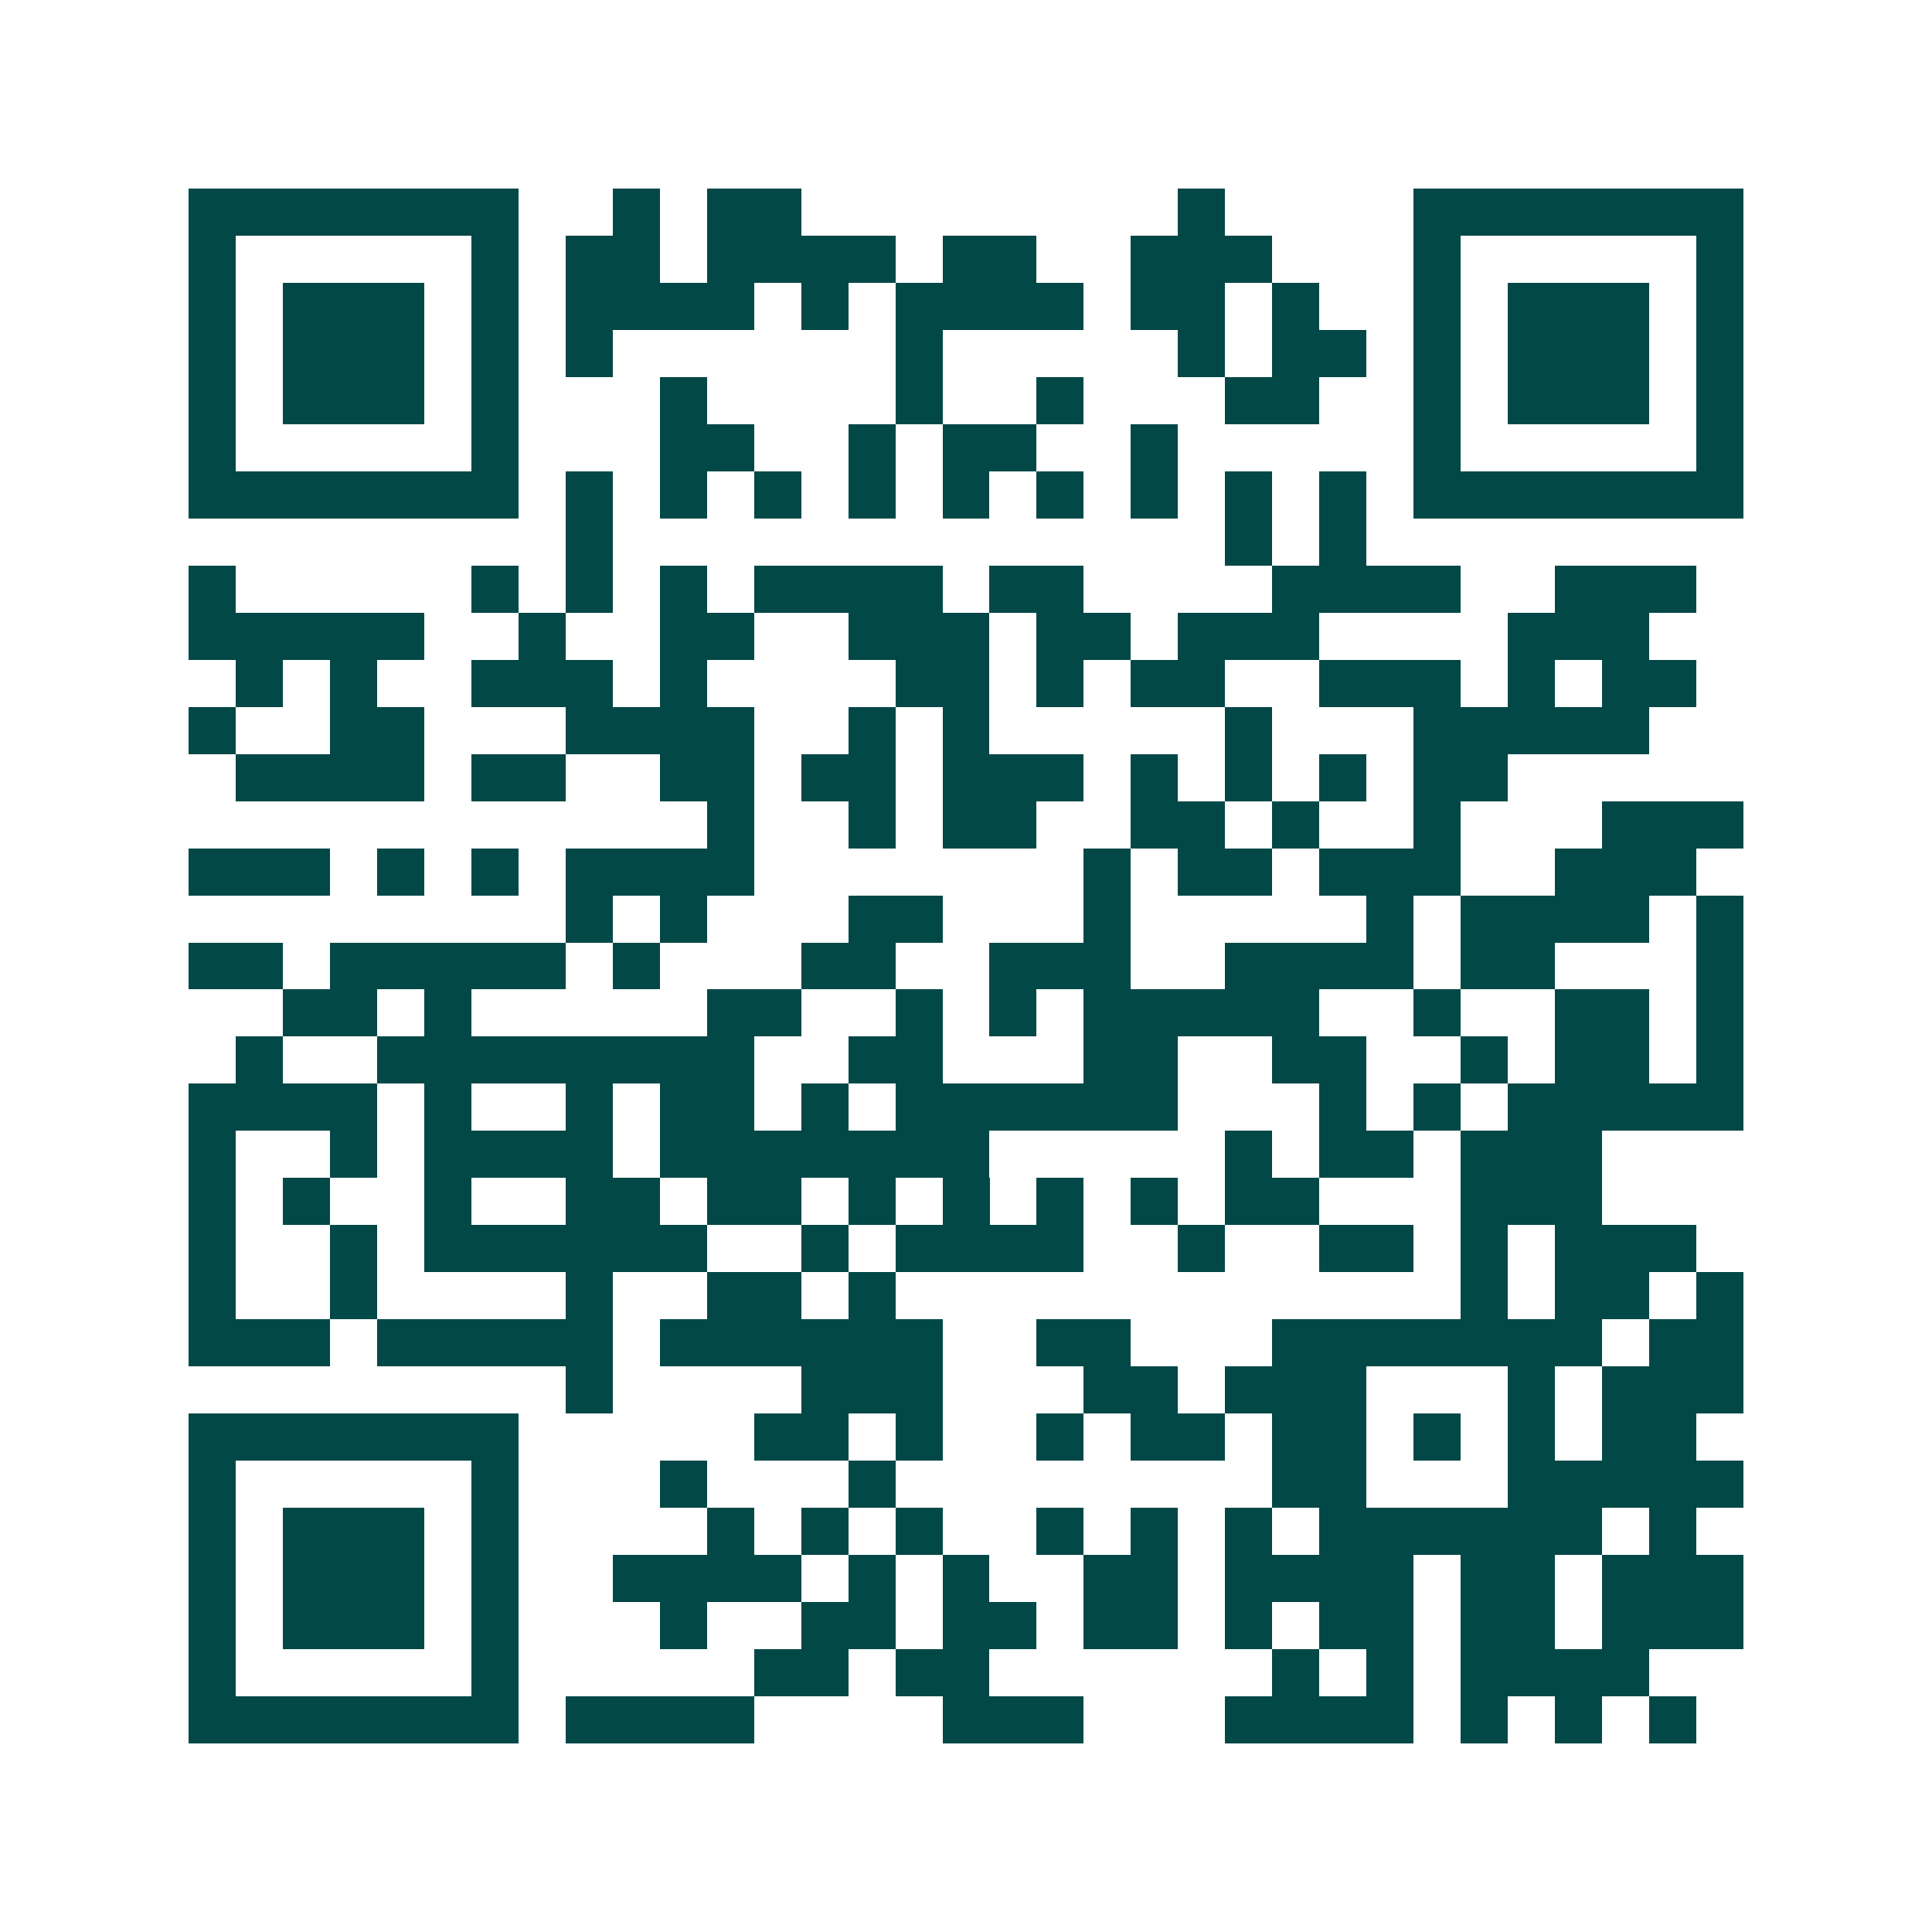 <svg xmlns="http://www.w3.org/2000/svg" width="200" height="200" viewBox="0 0 41 41" shape-rendering="crispEdges"><path fill="#ffffff" d="M0 0h41v41H0z"/><path stroke="#014847" d="M4 4.5h7m2 0h1m1 0h2m8 0h1m4 0h7M4 5.5h1m5 0h1m1 0h2m1 0h4m1 0h2m2 0h3m3 0h1m5 0h1M4 6.5h1m1 0h3m1 0h1m1 0h4m1 0h1m1 0h4m1 0h2m1 0h1m2 0h1m1 0h3m1 0h1M4 7.5h1m1 0h3m1 0h1m1 0h1m6 0h1m5 0h1m1 0h2m1 0h1m1 0h3m1 0h1M4 8.5h1m1 0h3m1 0h1m3 0h1m4 0h1m2 0h1m3 0h2m2 0h1m1 0h3m1 0h1M4 9.5h1m5 0h1m3 0h2m2 0h1m1 0h2m2 0h1m5 0h1m5 0h1M4 10.5h7m1 0h1m1 0h1m1 0h1m1 0h1m1 0h1m1 0h1m1 0h1m1 0h1m1 0h1m1 0h7M12 11.5h1m13 0h1m1 0h1M4 12.5h1m5 0h1m1 0h1m1 0h1m1 0h4m1 0h2m4 0h4m2 0h3M4 13.5h5m2 0h1m2 0h2m2 0h3m1 0h2m1 0h3m4 0h3M5 14.5h1m1 0h1m2 0h3m1 0h1m4 0h2m1 0h1m1 0h2m2 0h3m1 0h1m1 0h2M4 15.5h1m2 0h2m3 0h4m2 0h1m1 0h1m5 0h1m3 0h5M5 16.5h4m1 0h2m2 0h2m1 0h2m1 0h3m1 0h1m1 0h1m1 0h1m1 0h2M15 17.5h1m2 0h1m1 0h2m2 0h2m1 0h1m2 0h1m3 0h3M4 18.5h3m1 0h1m1 0h1m1 0h4m7 0h1m1 0h2m1 0h3m2 0h3M12 19.5h1m1 0h1m3 0h2m3 0h1m5 0h1m1 0h4m1 0h1M4 20.5h2m1 0h5m1 0h1m3 0h2m2 0h3m2 0h4m1 0h2m3 0h1M6 21.5h2m1 0h1m5 0h2m2 0h1m1 0h1m1 0h5m2 0h1m2 0h2m1 0h1M5 22.5h1m2 0h8m2 0h2m3 0h2m2 0h2m2 0h1m1 0h2m1 0h1M4 23.5h4m1 0h1m2 0h1m1 0h2m1 0h1m1 0h6m3 0h1m1 0h1m1 0h5M4 24.5h1m2 0h1m1 0h4m1 0h7m5 0h1m1 0h2m1 0h3M4 25.5h1m1 0h1m2 0h1m2 0h2m1 0h2m1 0h1m1 0h1m1 0h1m1 0h1m1 0h2m3 0h3M4 26.5h1m2 0h1m1 0h6m2 0h1m1 0h4m2 0h1m2 0h2m1 0h1m1 0h3M4 27.5h1m2 0h1m4 0h1m2 0h2m1 0h1m12 0h1m1 0h2m1 0h1M4 28.5h3m1 0h5m1 0h6m2 0h2m3 0h7m1 0h2M12 29.5h1m4 0h3m3 0h2m1 0h3m3 0h1m1 0h3M4 30.5h7m5 0h2m1 0h1m2 0h1m1 0h2m1 0h2m1 0h1m1 0h1m1 0h2M4 31.5h1m5 0h1m3 0h1m3 0h1m8 0h2m3 0h5M4 32.5h1m1 0h3m1 0h1m4 0h1m1 0h1m1 0h1m2 0h1m1 0h1m1 0h1m1 0h6m1 0h1M4 33.5h1m1 0h3m1 0h1m2 0h4m1 0h1m1 0h1m2 0h2m1 0h4m1 0h2m1 0h3M4 34.5h1m1 0h3m1 0h1m3 0h1m2 0h2m1 0h2m1 0h2m1 0h1m1 0h2m1 0h2m1 0h3M4 35.5h1m5 0h1m5 0h2m1 0h2m6 0h1m1 0h1m1 0h4M4 36.5h7m1 0h4m4 0h3m3 0h4m1 0h1m1 0h1m1 0h1"/></svg>
